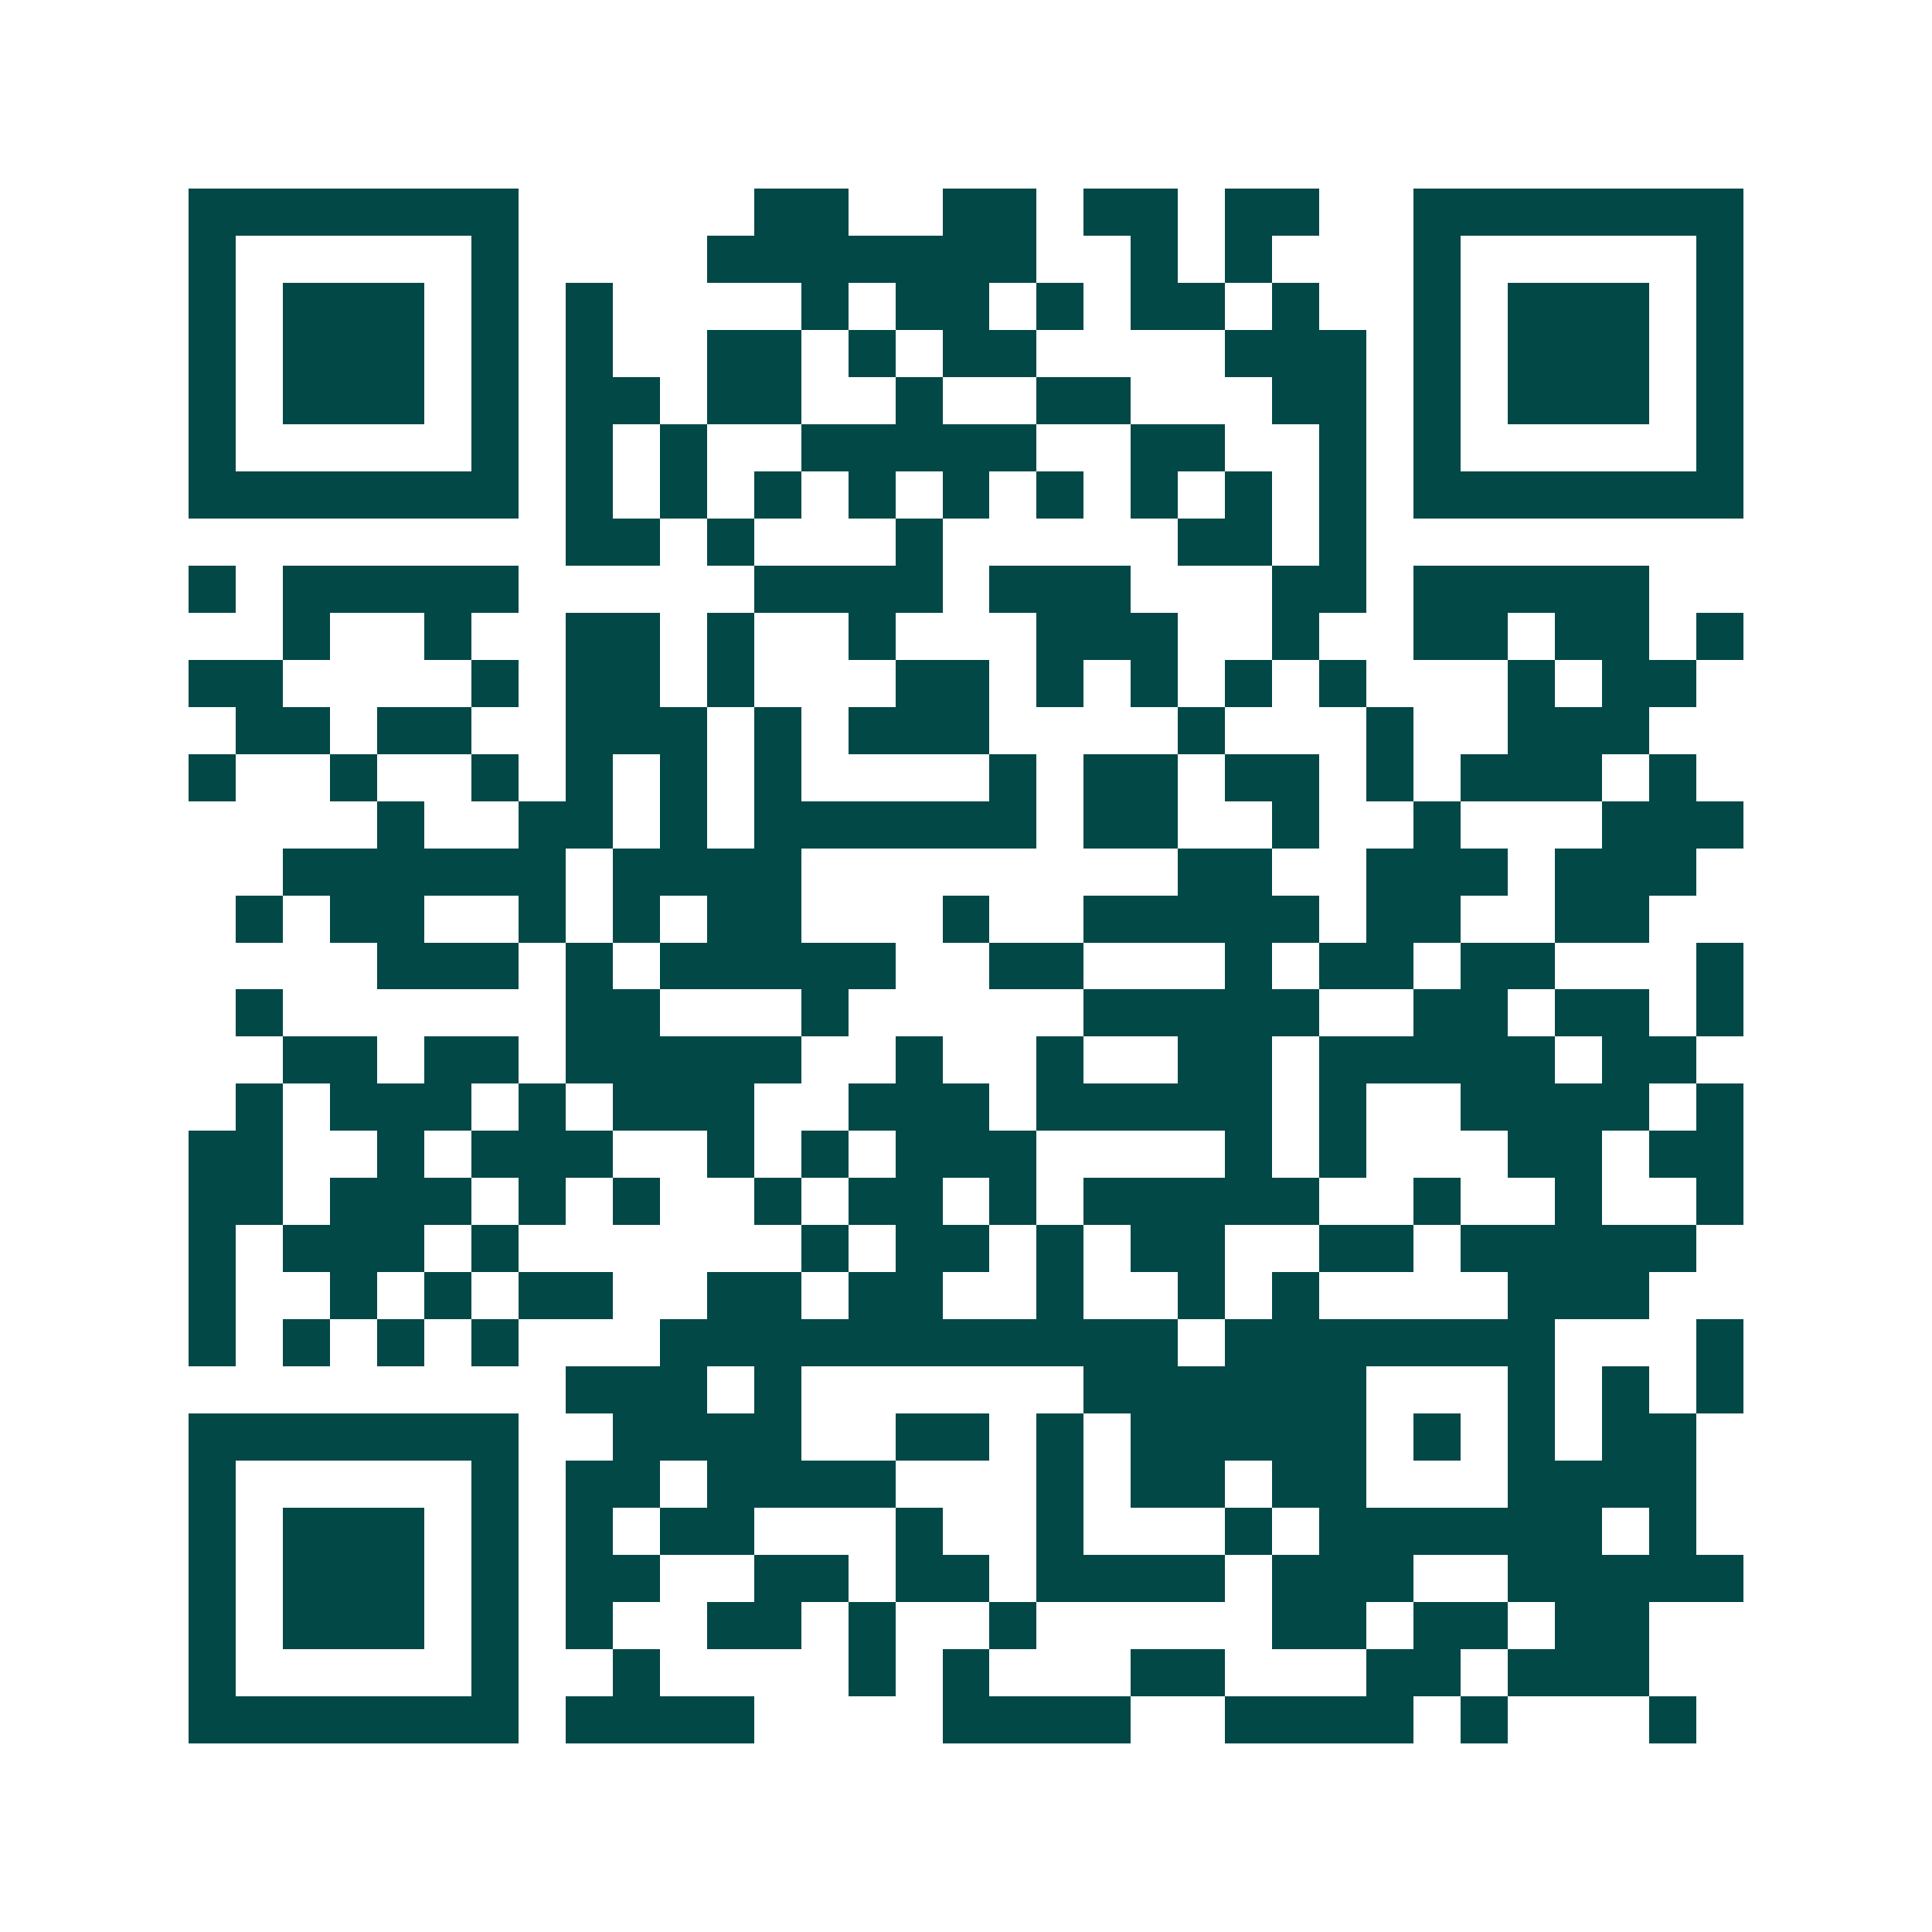 <svg xmlns="http://www.w3.org/2000/svg" width="200" height="200" viewBox="0 0 41 41" shape-rendering="crispEdges"><path fill="#ffffff" d="M0 0h41v41H0z"/><path stroke="#014847" d="M4 4.5h7m5 0h2m2 0h2m1 0h2m1 0h2m2 0h7M4 5.5h1m5 0h1m4 0h7m2 0h1m1 0h1m3 0h1m5 0h1M4 6.5h1m1 0h3m1 0h1m1 0h1m4 0h1m1 0h2m1 0h1m1 0h2m1 0h1m2 0h1m1 0h3m1 0h1M4 7.5h1m1 0h3m1 0h1m1 0h1m2 0h2m1 0h1m1 0h2m4 0h3m1 0h1m1 0h3m1 0h1M4 8.5h1m1 0h3m1 0h1m1 0h2m1 0h2m2 0h1m2 0h2m3 0h2m1 0h1m1 0h3m1 0h1M4 9.5h1m5 0h1m1 0h1m1 0h1m2 0h5m2 0h2m2 0h1m1 0h1m5 0h1M4 10.5h7m1 0h1m1 0h1m1 0h1m1 0h1m1 0h1m1 0h1m1 0h1m1 0h1m1 0h1m1 0h7M12 11.5h2m1 0h1m3 0h1m5 0h2m1 0h1M4 12.5h1m1 0h5m5 0h4m1 0h3m3 0h2m1 0h5M6 13.5h1m2 0h1m2 0h2m1 0h1m2 0h1m3 0h3m2 0h1m2 0h2m1 0h2m1 0h1M4 14.5h2m4 0h1m1 0h2m1 0h1m3 0h2m1 0h1m1 0h1m1 0h1m1 0h1m3 0h1m1 0h2M5 15.5h2m1 0h2m2 0h3m1 0h1m1 0h3m4 0h1m3 0h1m2 0h3M4 16.5h1m2 0h1m2 0h1m1 0h1m1 0h1m1 0h1m4 0h1m1 0h2m1 0h2m1 0h1m1 0h3m1 0h1M8 17.5h1m2 0h2m1 0h1m1 0h6m1 0h2m2 0h1m2 0h1m3 0h3M6 18.5h6m1 0h4m8 0h2m2 0h3m1 0h3M5 19.5h1m1 0h2m2 0h1m1 0h1m1 0h2m3 0h1m2 0h5m1 0h2m2 0h2M8 20.5h3m1 0h1m1 0h5m2 0h2m3 0h1m1 0h2m1 0h2m3 0h1M5 21.5h1m6 0h2m3 0h1m5 0h5m2 0h2m1 0h2m1 0h1M6 22.5h2m1 0h2m1 0h5m2 0h1m2 0h1m2 0h2m1 0h5m1 0h2M5 23.5h1m1 0h3m1 0h1m1 0h3m2 0h3m1 0h5m1 0h1m2 0h4m1 0h1M4 24.5h2m2 0h1m1 0h3m2 0h1m1 0h1m1 0h3m4 0h1m1 0h1m3 0h2m1 0h2M4 25.5h2m1 0h3m1 0h1m1 0h1m2 0h1m1 0h2m1 0h1m1 0h5m2 0h1m2 0h1m2 0h1M4 26.5h1m1 0h3m1 0h1m6 0h1m1 0h2m1 0h1m1 0h2m2 0h2m1 0h5M4 27.5h1m2 0h1m1 0h1m1 0h2m2 0h2m1 0h2m2 0h1m2 0h1m1 0h1m4 0h3M4 28.5h1m1 0h1m1 0h1m1 0h1m3 0h11m1 0h7m3 0h1M12 29.5h3m1 0h1m6 0h6m3 0h1m1 0h1m1 0h1M4 30.5h7m2 0h4m2 0h2m1 0h1m1 0h5m1 0h1m1 0h1m1 0h2M4 31.5h1m5 0h1m1 0h2m1 0h4m3 0h1m1 0h2m1 0h2m3 0h4M4 32.5h1m1 0h3m1 0h1m1 0h1m1 0h2m3 0h1m2 0h1m3 0h1m1 0h6m1 0h1M4 33.5h1m1 0h3m1 0h1m1 0h2m2 0h2m1 0h2m1 0h4m1 0h3m2 0h5M4 34.5h1m1 0h3m1 0h1m1 0h1m2 0h2m1 0h1m2 0h1m5 0h2m1 0h2m1 0h2M4 35.5h1m5 0h1m2 0h1m4 0h1m1 0h1m3 0h2m3 0h2m1 0h3M4 36.5h7m1 0h4m4 0h4m2 0h4m1 0h1m3 0h1"/></svg>
